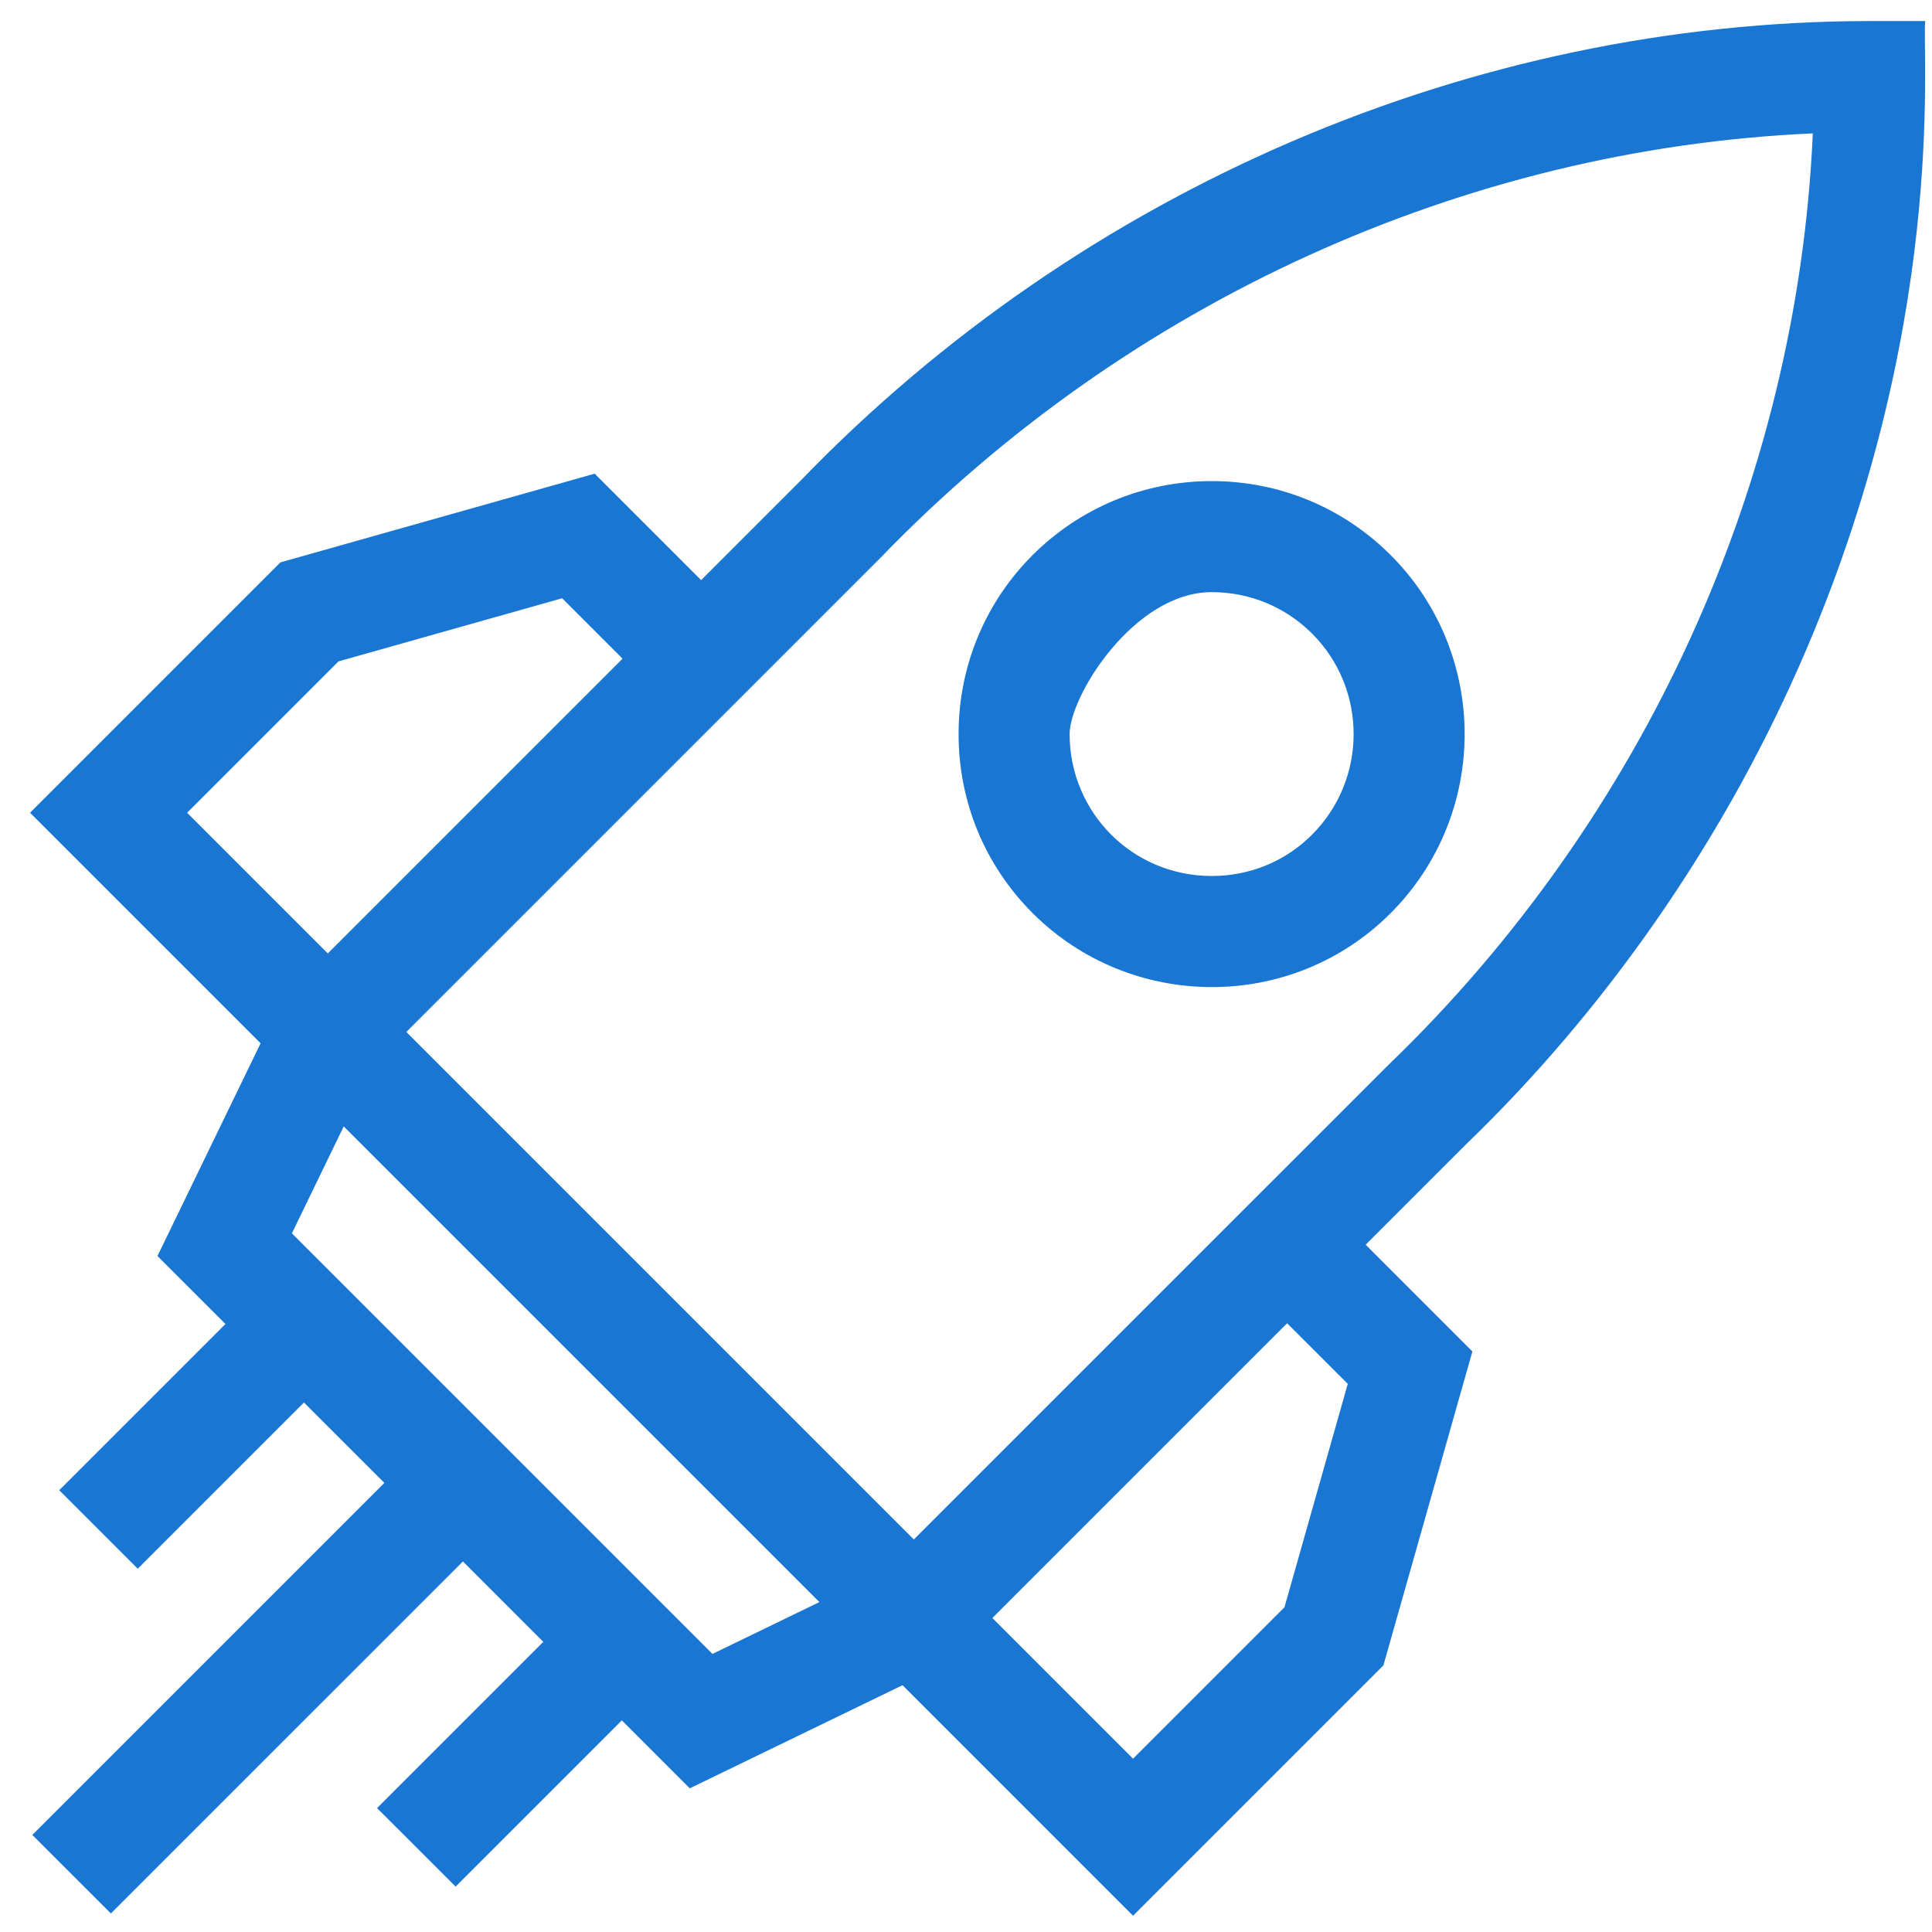 <svg width="63" height="63" viewBox="0 0 63 63" fill="none" xmlns="http://www.w3.org/2000/svg">
<path d="M60.964 0.686C48.005 0.698 35.309 6.152 26.127 15.652L22.862 18.917L19.391 15.446L9.145 18.338L0.98 26.503L8.128 33.651L8.128 33.651L8.498 34.02L5.135 40.957L7.352 43.173L1.931 48.594L4.492 51.154L9.912 45.734L12.534 48.355L1.054 59.835L3.615 62.395L15.095 50.916L17.716 53.538L12.295 58.959L14.856 61.519L20.277 56.098L22.493 58.315L29.43 54.952L36.947 62.47L45.111 54.306L48.013 44.069L44.533 40.589L47.797 37.324C52.325 32.959 56.078 27.578 58.65 21.76C63.535 10.712 62.669 1.842 62.778 0.685L60.964 0.686ZM11.038 21.567L18.331 19.508L20.301 21.478L10.689 31.09L6.102 26.503L11.038 21.567ZM23.232 53.932L9.518 40.218L11.208 36.731L26.719 52.242L23.232 53.932ZM43.949 45.126L41.884 52.412L36.947 57.349L32.36 52.761L41.972 43.15L43.949 45.126ZM45.273 34.727L41.972 38.028L41.972 38.028L29.799 50.2L13.25 33.651C14.47 32.431 24.245 22.655 25.423 21.478C25.804 21.097 24.128 22.773 28.721 18.179C36.787 9.829 47.774 4.851 59.113 4.35C58.612 15.696 53.63 26.678 45.273 34.727Z" fill="#1976D2"/>
<path d="M45.342 29.782C48.564 26.56 48.566 21.32 45.348 18.101C43.791 16.545 41.719 15.688 39.513 15.688C34.959 15.688 31.257 19.357 31.258 23.939C31.258 26.146 32.116 28.219 33.673 29.776C36.861 32.964 42.106 33.018 45.342 29.782ZM39.513 19.309C40.752 19.309 41.914 19.79 42.787 20.662C44.593 22.469 44.591 25.411 42.781 27.221C41.914 28.088 40.754 28.565 39.514 28.565C36.923 28.565 34.88 26.488 34.879 23.938C34.879 22.699 36.976 19.309 39.513 19.309Z" fill="#1976D2"/>
</svg>
